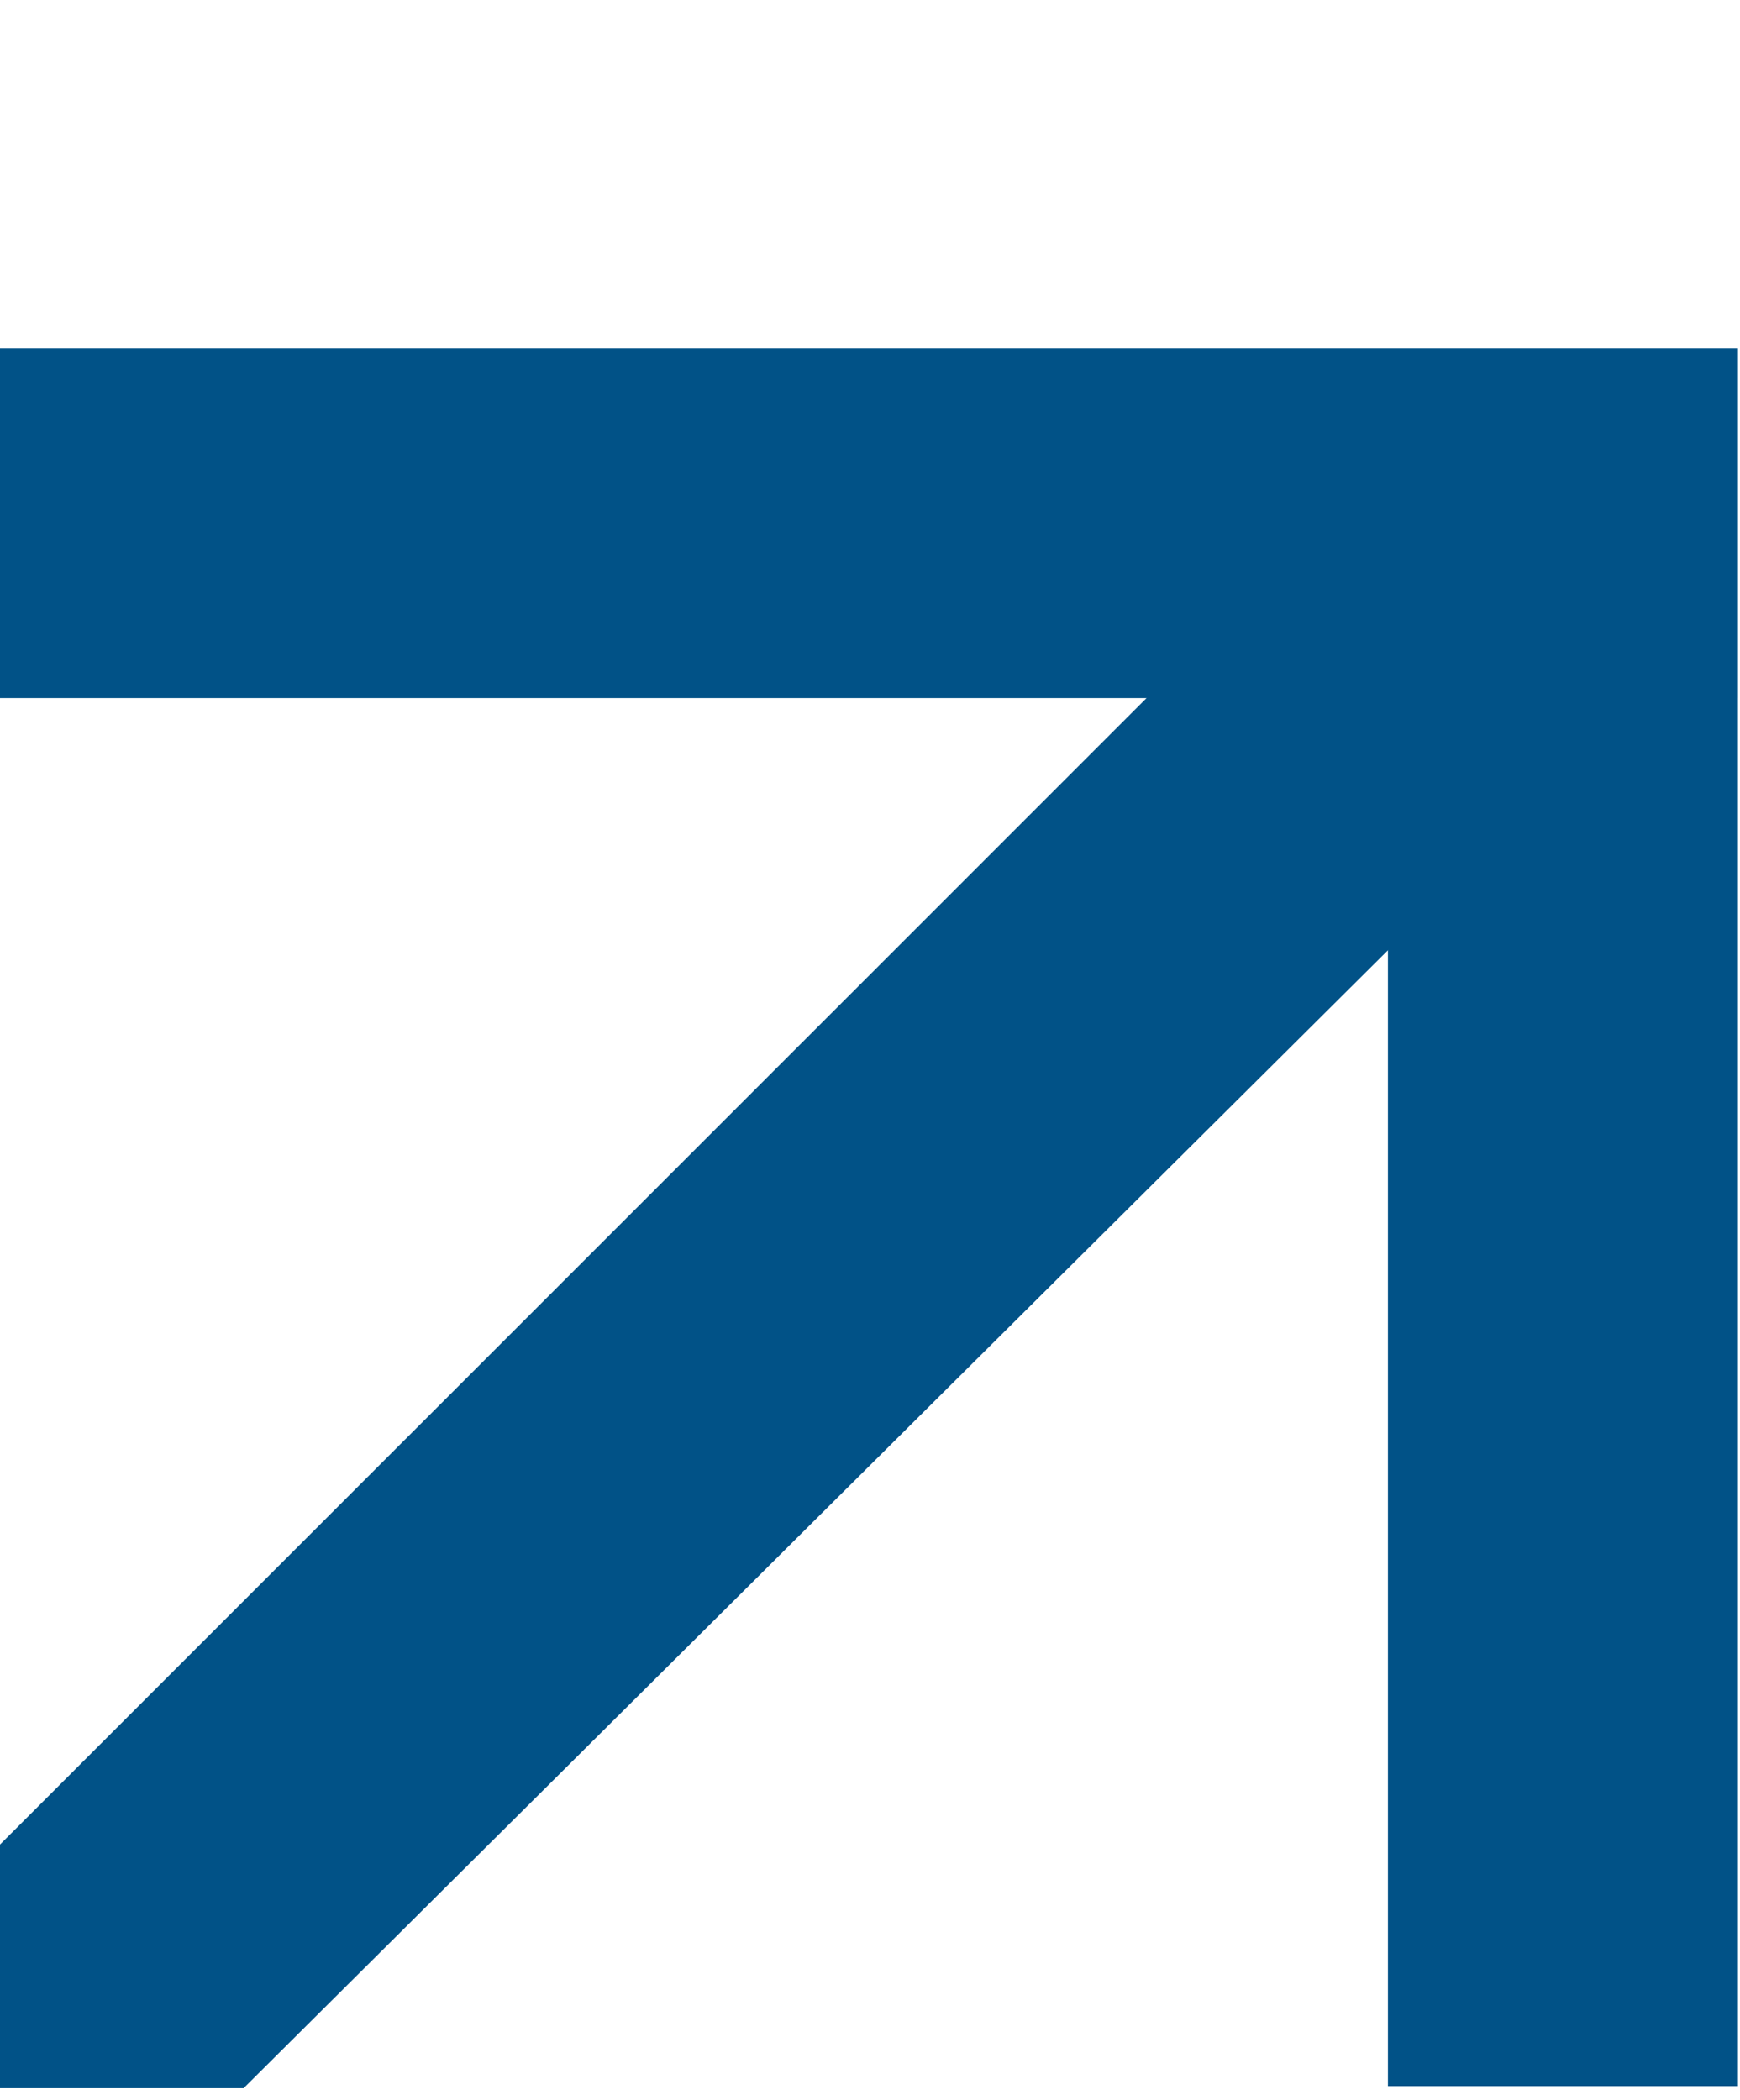 <?xml version="1.0" encoding="UTF-8"?> <svg xmlns="http://www.w3.org/2000/svg" width="150" height="181" viewBox="0 0 150 181" fill="none"><path d="M119.65 39.364L140.985 60.699L21 180L-6.64607e-07 159L119.65 39.364Z" fill="#015287"></path><rect x="149.822" y="30" width="30.172" height="149.822" transform="rotate(90 149.822 30)" fill="#015287"></rect><rect width="30.172" height="149.822" transform="matrix(1 0 0 -1 119.65 179.822)" fill="#015287"></rect><rect y="159" width="21" height="21" fill="#015287"></rect></svg> 